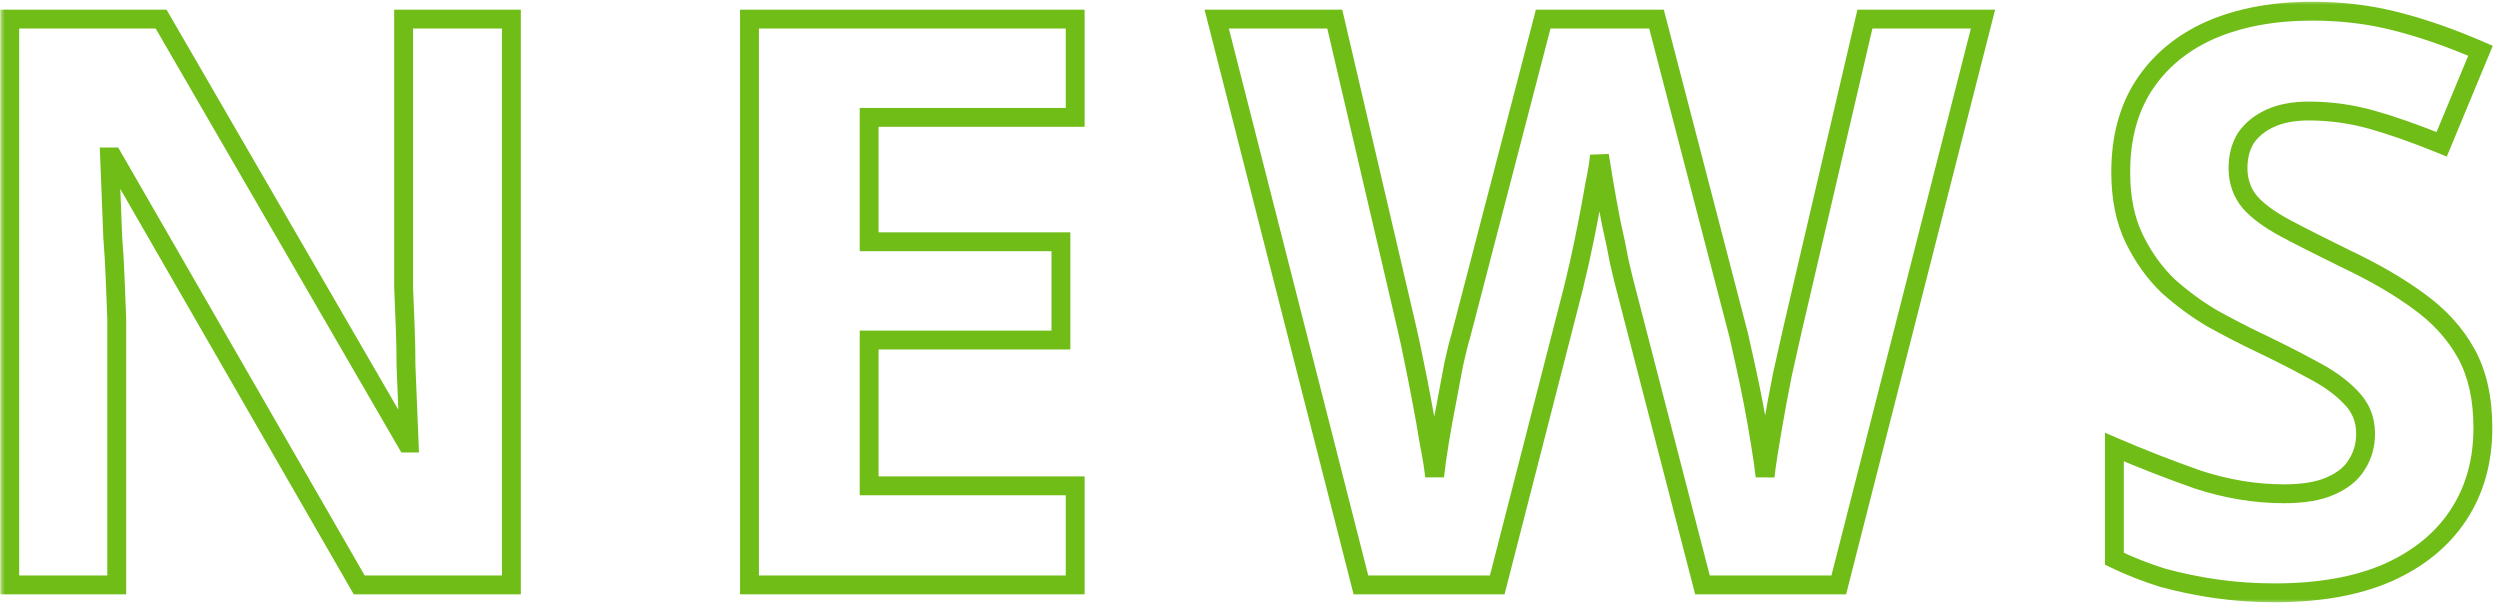 <svg width="265" height="64" viewBox="0 0 265 64" fill="none" xmlns="http://www.w3.org/2000/svg">
<mask id="path-1-outside-1_28_52997" maskUnits="userSpaceOnUse" x="0" y="0" width="265" height="64" fill="black">
<rect fill="white" width="265" height="64"/>
<path d="M54.206 62H38.078L11.954 16.64H11.618C11.674 18.04 11.73 19.468 11.786 20.924C11.842 22.324 11.898 23.752 11.954 25.208C12.066 26.608 12.15 28.036 12.206 29.492C12.262 30.892 12.318 32.32 12.374 33.776V62H1.034V2.024H17.078L43.118 46.964H43.37C43.314 45.564 43.258 44.192 43.202 42.848C43.146 41.448 43.09 40.076 43.034 38.732C43.034 37.332 43.006 35.96 42.95 34.616C42.894 33.216 42.838 31.816 42.782 30.416V2.024H54.206V62ZM113.97 62H79.446V2.024H113.97V12.44H92.13V25.628H112.458V36.044H92.13V51.5H113.97V62ZM210.198 2.024L194.91 62H180.462L172.314 30.5C172.146 29.884 171.922 28.96 171.642 27.728C171.418 26.496 171.138 25.152 170.802 23.696C170.522 22.24 170.27 20.868 170.046 19.58C169.822 18.236 169.654 17.2 169.542 16.472C169.486 17.2 169.318 18.236 169.038 19.58C168.814 20.868 168.562 22.24 168.282 23.696C168.002 25.096 167.722 26.44 167.442 27.728C167.162 28.96 166.938 29.912 166.77 30.584L158.706 62H144.258L128.97 2.024H141.486L149.13 34.784C149.354 35.736 149.606 36.912 149.886 38.312C150.166 39.656 150.446 41.084 150.726 42.596C151.006 44.052 151.258 45.48 151.482 46.88C151.762 48.28 151.958 49.484 152.07 50.492C152.182 49.428 152.35 48.224 152.574 46.88C152.798 45.48 153.05 44.08 153.33 42.68C153.61 41.224 153.862 39.88 154.086 38.648C154.366 37.36 154.618 36.352 154.842 35.624L163.578 2.024H175.59L184.326 35.624C184.494 36.352 184.718 37.36 184.998 38.648C185.278 39.88 185.558 41.224 185.838 42.68C186.118 44.136 186.37 45.564 186.594 46.964C186.818 48.308 186.986 49.484 187.098 50.492C187.266 49.092 187.518 47.44 187.854 45.536C188.19 43.576 188.554 41.616 188.946 39.656C189.394 37.696 189.758 36.072 190.038 34.784L197.682 2.024H210.198ZM263.185 45.368C263.185 48.896 262.317 51.976 260.581 54.608C258.845 57.24 256.325 59.284 253.021 60.74C249.773 62.14 245.797 62.84 241.093 62.84C239.021 62.84 236.977 62.7 234.961 62.42C233.001 62.14 231.097 61.748 229.249 61.244C227.457 60.684 225.749 60.012 224.125 59.228V47.384C226.981 48.616 229.921 49.764 232.945 50.828C236.025 51.836 239.077 52.34 242.101 52.34C244.173 52.34 245.825 52.06 247.057 51.5C248.345 50.94 249.269 50.184 249.829 49.232C250.445 48.28 250.753 47.188 250.753 45.956C250.753 44.444 250.221 43.156 249.157 42.092C248.149 41.028 246.777 40.048 245.041 39.152C243.305 38.2 241.317 37.192 239.077 36.128C237.677 35.456 236.165 34.672 234.541 33.776C232.917 32.824 231.349 31.676 229.837 30.332C228.381 28.932 227.177 27.252 226.225 25.292C225.273 23.332 224.797 20.98 224.797 18.236C224.797 14.652 225.609 11.6 227.233 9.08C228.913 6.504 231.265 4.544 234.289 3.2C237.369 1.856 240.981 1.184 245.125 1.184C248.261 1.184 251.229 1.548 254.029 2.276C256.885 3.004 259.853 4.04 262.933 5.384L258.817 15.296C256.073 14.176 253.609 13.308 251.425 12.692C249.241 12.076 247.001 11.768 244.705 11.768C243.137 11.768 241.793 12.02 240.673 12.524C239.553 13.028 238.685 13.728 238.069 14.624C237.509 15.52 237.229 16.584 237.229 17.816C237.229 19.216 237.649 20.42 238.489 21.428C239.329 22.38 240.589 23.304 242.269 24.2C243.949 25.096 246.049 26.16 248.569 27.392C251.649 28.848 254.253 30.36 256.381 31.928C258.565 33.496 260.245 35.344 261.421 37.472C262.597 39.6 263.185 42.232 263.185 45.368Z"/>
</mask>
<path d="M54.206 62V63H55.206V62H54.206ZM38.078 62L37.211 62.499L37.5 63H38.078V62ZM11.954 16.64L12.82 16.141L12.532 15.64H11.954V16.64ZM11.618 16.64V15.64H10.577L10.619 16.68L11.618 16.64ZM11.786 20.924L10.787 20.962L10.787 20.964L11.786 20.924ZM11.954 25.208L10.954 25.246L10.955 25.267L10.957 25.288L11.954 25.208ZM12.206 29.492L11.207 29.53L11.207 29.532L12.206 29.492ZM12.374 33.776H13.374V33.757L13.373 33.738L12.374 33.776ZM12.374 62V63H13.374V62H12.374ZM1.034 62H0.034V63H1.034V62ZM1.034 2.024V1.024H0.034V2.024H1.034ZM17.078 2.024L17.943 1.523L17.654 1.024H17.078V2.024ZM43.118 46.964L42.252 47.465L42.541 47.964H43.118V46.964ZM43.37 46.964V47.964H44.411L44.369 46.924L43.37 46.964ZM43.202 42.848L42.203 42.888L42.203 42.89L43.202 42.848ZM43.034 38.732H42.034V38.753L42.035 38.774L43.034 38.732ZM42.95 34.616L41.951 34.656L41.951 34.658L42.95 34.616ZM42.782 30.416H41.782V30.436L41.783 30.456L42.782 30.416ZM42.782 2.024V1.024H41.782V2.024H42.782ZM54.206 2.024H55.206V1.024H54.206V2.024ZM54.206 61H38.078V63H54.206V61ZM38.944 61.501L12.82 16.141L11.087 17.139L37.211 62.499L38.944 61.501ZM11.954 15.64H11.618V17.64H11.954V15.64ZM10.619 16.68C10.675 18.079 10.73 19.507 10.787 20.962L12.785 20.886C12.729 19.429 12.673 18.001 12.617 16.6L10.619 16.68ZM10.787 20.964C10.842 22.363 10.899 23.791 10.954 25.246L12.953 25.17C12.897 23.713 12.841 22.285 12.785 20.884L10.787 20.964ZM10.957 25.288C11.068 26.674 11.151 28.088 11.207 29.53L13.205 29.454C13.149 27.984 13.064 26.543 12.951 25.128L10.957 25.288ZM11.207 29.532C11.262 30.931 11.319 32.359 11.374 33.814L13.373 33.738C13.317 32.281 13.261 30.853 13.205 29.452L11.207 29.532ZM11.374 33.776V62H13.374V33.776H11.374ZM12.374 61H1.034V63H12.374V61ZM2.034 62V2.024H0.034V62H2.034ZM1.034 3.024H17.078V1.024H1.034V3.024ZM16.212 2.525L42.252 47.465L43.983 46.463L17.943 1.523L16.212 2.525ZM43.118 47.964H43.37V45.964H43.118V47.964ZM44.369 46.924C44.313 45.523 44.257 44.151 44.201 42.806L42.203 42.89C42.259 44.233 42.315 45.605 42.371 47.004L44.369 46.924ZM44.201 42.808C44.145 41.407 44.089 40.035 44.033 38.69L42.035 38.774C42.091 40.117 42.147 41.489 42.203 42.888L44.201 42.808ZM44.034 38.732C44.034 37.319 44.005 35.933 43.949 34.574L41.951 34.658C42.006 35.987 42.034 37.345 42.034 38.732H44.034ZM43.949 34.576C43.893 33.176 43.837 31.776 43.781 30.376L41.783 30.456C41.839 31.856 41.895 33.256 41.951 34.656L43.949 34.576ZM43.782 30.416V2.024H41.782V30.416H43.782ZM42.782 3.024H54.206V1.024H42.782V3.024ZM53.206 2.024V62H55.206V2.024H53.206ZM113.97 62V63H114.97V62H113.97ZM79.446 62H78.446V63H79.446V62ZM79.446 2.024V1.024H78.446V2.024H79.446ZM113.97 2.024H114.97V1.024H113.97V2.024ZM113.97 12.44V13.44H114.97V12.44H113.97ZM92.13 12.44V11.44H91.13V12.44H92.13ZM92.13 25.628H91.13V26.628H92.13V25.628ZM112.458 25.628H113.458V24.628H112.458V25.628ZM112.458 36.044V37.044H113.458V36.044H112.458ZM92.13 36.044V35.044H91.13V36.044H92.13ZM92.13 51.5H91.13V52.5H92.13V51.5ZM113.97 51.5H114.97V50.5H113.97V51.5ZM113.97 61H79.446V63H113.97V61ZM80.446 62V2.024H78.446V62H80.446ZM79.446 3.024H113.97V1.024H79.446V3.024ZM112.97 2.024V12.44H114.97V2.024H112.97ZM113.97 11.44H92.13V13.44H113.97V11.44ZM91.13 12.44V25.628H93.13V12.44H91.13ZM92.13 26.628H112.458V24.628H92.13V26.628ZM111.458 25.628V36.044H113.458V25.628H111.458ZM112.458 35.044H92.13V37.044H112.458V35.044ZM91.13 36.044V51.5H93.13V36.044H91.13ZM92.13 52.5H113.97V50.5H92.13V52.5ZM112.97 51.5V62H114.97V51.5H112.97ZM210.198 2.024L211.167 2.271L211.485 1.024H210.198V2.024ZM194.91 62V63H195.687L195.879 62.247L194.91 62ZM180.462 62L179.494 62.25L179.687 63H180.462V62ZM172.314 30.5L173.282 30.25L173.278 30.237L172.314 30.5ZM171.642 27.728L170.658 27.907L170.662 27.928L170.667 27.95L171.642 27.728ZM170.802 23.696L169.82 23.885L169.823 23.903L169.827 23.921L170.802 23.696ZM170.046 19.58L169.059 19.744L169.06 19.751L170.046 19.58ZM169.542 16.472L170.53 16.32L168.545 16.395L169.542 16.472ZM169.038 19.58L168.059 19.376L168.055 19.392L168.052 19.409L169.038 19.58ZM168.282 23.696L169.262 23.892L169.264 23.885L168.282 23.696ZM167.442 27.728L168.417 27.95L168.419 27.94L167.442 27.728ZM166.77 30.584L167.738 30.833L167.74 30.826L166.77 30.584ZM158.706 62V63H159.481L159.674 62.249L158.706 62ZM144.258 62L143.289 62.247L143.481 63H144.258V62ZM128.97 2.024V1.024H127.683L128.001 2.271L128.97 2.024ZM141.486 2.024L142.46 1.797L142.279 1.024H141.486V2.024ZM149.13 34.784L148.156 35.011L148.156 35.013L149.13 34.784ZM149.886 38.312L148.905 38.508L148.907 38.516L149.886 38.312ZM150.726 42.596L149.742 42.778L149.744 42.785L150.726 42.596ZM151.482 46.88L150.494 47.038L150.497 47.057L150.501 47.076L151.482 46.88ZM152.07 50.492L151.076 50.602L153.064 50.597L152.07 50.492ZM152.574 46.88L153.56 47.044L153.561 47.038L152.574 46.88ZM153.33 42.68L154.31 42.876L154.312 42.869L153.33 42.68ZM154.086 38.648L153.109 38.436L153.105 38.452L153.102 38.469L154.086 38.648ZM154.842 35.624L155.797 35.918L155.804 35.897L155.81 35.876L154.842 35.624ZM163.578 2.024V1.024H162.804L162.61 1.772L163.578 2.024ZM175.59 2.024L176.558 1.772L176.363 1.024H175.59V2.024ZM184.326 35.624L185.3 35.399L185.297 35.386L185.294 35.372L184.326 35.624ZM184.998 38.648L184.02 38.86L184.023 38.87L184.998 38.648ZM185.838 42.68L184.856 42.869V42.869L185.838 42.68ZM186.594 46.964L185.606 47.122L185.607 47.128L186.594 46.964ZM187.098 50.492L186.104 50.602L188.091 50.611L187.098 50.492ZM187.854 45.536L188.839 45.71L188.839 45.705L187.854 45.536ZM188.946 39.656L187.971 39.433L187.968 39.447L187.965 39.46L188.946 39.656ZM190.038 34.784L189.064 34.557L189.062 34.564L189.061 34.572L190.038 34.784ZM197.682 2.024V1.024H196.888L196.708 1.797L197.682 2.024ZM209.229 1.777L193.941 61.753L195.879 62.247L211.167 2.271L209.229 1.777ZM194.91 61H180.462V63H194.91V61ZM181.43 61.75L173.282 30.25L171.346 30.75L179.494 62.25L181.43 61.75ZM173.278 30.237C173.116 29.642 172.896 28.735 172.617 27.506L170.667 27.95C170.947 29.185 171.175 30.126 171.349 30.763L173.278 30.237ZM172.626 27.549C172.398 26.299 172.115 24.94 171.776 23.471L169.827 23.921C170.16 25.364 170.437 26.693 170.658 27.907L172.626 27.549ZM171.784 23.507C171.505 22.056 171.254 20.69 171.031 19.409L169.06 19.751C169.286 21.046 169.539 22.424 169.82 23.885L171.784 23.507ZM171.032 19.416C170.808 18.073 170.641 17.042 170.53 16.32L168.553 16.624C168.666 17.358 168.835 18.399 169.059 19.744L171.032 19.416ZM168.545 16.395C168.494 17.058 168.336 18.044 168.059 19.376L170.017 19.784C170.299 18.428 170.478 17.342 170.539 16.549L168.545 16.395ZM168.052 19.409C167.83 20.69 167.579 22.056 167.3 23.507L169.264 23.885C169.545 22.424 169.798 21.046 170.023 19.751L168.052 19.409ZM167.301 23.5C167.022 24.895 166.743 26.233 166.465 27.516L168.419 27.94C168.7 26.647 168.981 25.297 169.262 23.892L167.301 23.5ZM166.467 27.506C166.187 28.736 165.965 29.68 165.8 30.341L167.74 30.826C167.91 30.144 168.136 29.184 168.417 27.95L166.467 27.506ZM165.801 30.335L157.737 61.751L159.674 62.249L167.738 30.833L165.801 30.335ZM158.706 61H144.258V63H158.706V61ZM145.227 61.753L129.939 1.777L128.001 2.271L143.289 62.247L145.227 61.753ZM128.97 3.024H141.486V1.024H128.97V3.024ZM140.512 2.251L148.156 35.011L150.104 34.557L142.46 1.797L140.512 2.251ZM148.156 35.013C148.377 35.95 148.626 37.115 148.905 38.508L150.866 38.116C150.585 36.709 150.331 35.522 150.103 34.555L148.156 35.013ZM148.907 38.516C149.185 39.852 149.464 41.273 149.742 42.778L151.709 42.414C151.428 40.895 151.146 39.46 150.865 38.108L148.907 38.516ZM149.744 42.785C150.022 44.231 150.272 45.649 150.494 47.038L152.469 46.722C152.243 45.311 151.99 43.873 151.708 42.407L149.744 42.785ZM150.501 47.076C150.778 48.458 150.968 49.632 151.076 50.602L153.064 50.382C152.947 49.336 152.746 48.102 152.462 46.684L150.501 47.076ZM153.064 50.597C153.174 49.557 153.339 48.374 153.56 47.044L151.587 46.716C151.361 48.074 151.19 49.299 151.075 50.387L153.064 50.597ZM153.561 47.038C153.783 45.651 154.033 44.264 154.31 42.876L152.349 42.484C152.067 43.897 151.812 45.309 151.586 46.722L153.561 47.038ZM154.312 42.869C154.592 41.41 154.845 40.063 155.07 38.827L153.102 38.469C152.879 39.697 152.627 41.038 152.348 42.491L154.312 42.869ZM155.063 38.86C155.341 37.583 155.586 36.607 155.797 35.918L153.886 35.33C153.65 36.097 153.391 37.137 153.109 38.436L155.063 38.86ZM155.81 35.876L164.546 2.276L162.61 1.772L153.874 35.372L155.81 35.876ZM163.578 3.024H175.59V1.024H163.578V3.024ZM174.622 2.276L183.358 35.876L185.294 35.372L176.558 1.772L174.622 2.276ZM183.351 35.849C183.518 36.571 183.741 37.574 184.021 38.86L185.975 38.436C185.695 37.146 185.469 36.133 185.3 35.399L183.351 35.849ZM184.023 38.87C184.3 40.089 184.577 41.422 184.856 42.869L186.82 42.491C186.538 41.026 186.256 39.671 185.973 38.426L184.023 38.87ZM184.856 42.869C185.134 44.315 185.384 45.733 185.606 47.122L187.581 46.806C187.355 45.395 187.102 43.957 186.82 42.491L184.856 42.869ZM185.607 47.128C185.829 48.46 185.994 49.617 186.104 50.602L188.092 50.382C187.977 49.351 187.806 48.156 187.58 46.8L185.607 47.128ZM188.091 50.611C188.256 49.235 188.505 47.602 188.838 45.71L186.869 45.362C186.531 47.278 186.276 48.949 186.105 50.373L188.091 50.611ZM188.839 45.705C189.174 43.754 189.536 41.803 189.926 39.852L187.965 39.46C187.571 41.429 187.206 43.398 186.868 45.367L188.839 45.705ZM189.921 39.879C190.369 37.917 190.734 36.289 191.015 34.996L189.061 34.572C188.782 35.855 188.418 37.475 187.971 39.433L189.921 39.879ZM191.012 35.011L198.656 2.251L196.708 1.797L189.064 34.557L191.012 35.011ZM197.682 3.024H210.198V1.024H197.682V3.024ZM260.581 54.608L259.746 54.057L260.581 54.608ZM253.021 60.74L253.416 61.658L253.424 61.655L253.021 60.74ZM234.961 62.42L234.819 63.41L234.823 63.41L234.961 62.42ZM229.249 61.244L228.95 62.199L228.968 62.204L228.986 62.209L229.249 61.244ZM224.125 59.228H223.125V59.856L223.69 60.129L224.125 59.228ZM224.125 47.384L224.521 46.466L223.125 45.864V47.384H224.125ZM232.945 50.828L232.613 51.771L232.623 51.775L232.634 51.778L232.945 50.828ZM247.057 51.5L246.658 50.583L246.65 50.586L246.643 50.59L247.057 51.5ZM249.829 49.232L248.989 48.689L248.977 48.707L248.967 48.725L249.829 49.232ZM249.157 42.092L248.431 42.78L248.44 42.79L248.45 42.799L249.157 42.092ZM245.041 39.152L244.56 40.029L244.571 40.035L244.582 40.041L245.041 39.152ZM239.077 36.128L238.644 37.029L238.648 37.031L239.077 36.128ZM234.541 33.776L234.035 34.639L234.046 34.645L234.058 34.652L234.541 33.776ZM229.837 30.332L229.144 31.053L229.158 31.066L229.172 31.079L229.837 30.332ZM226.225 25.292L225.325 25.729L226.225 25.292ZM227.233 9.08L226.395 8.534L226.392 8.538L227.233 9.08ZM234.289 3.2L233.889 2.283L233.882 2.286L234.289 3.2ZM254.029 2.276L253.777 3.244L253.782 3.245L254.029 2.276ZM262.933 5.384L263.856 5.768L264.233 4.86L263.333 4.467L262.933 5.384ZM258.817 15.296L258.439 16.222L259.359 16.598L259.74 15.68L258.817 15.296ZM251.425 12.692L251.153 13.654L251.425 12.692ZM240.673 12.524L241.083 13.436L240.673 12.524ZM238.069 14.624L237.245 14.057L237.232 14.075L237.221 14.094L238.069 14.624ZM238.489 21.428L237.72 22.068L237.729 22.079L237.739 22.09L238.489 21.428ZM242.269 24.2L242.739 23.318L242.269 24.2ZM248.569 27.392L248.129 28.291L248.141 28.296L248.569 27.392ZM256.381 31.928L255.787 32.733L255.797 32.74L256.381 31.928ZM261.421 37.472L260.545 37.956L261.421 37.472ZM262.185 45.368C262.185 48.724 261.362 51.608 259.746 54.057L261.415 55.159C263.272 52.344 264.185 49.068 264.185 45.368H262.185ZM259.746 54.057C258.13 56.507 255.772 58.435 252.617 59.825L253.424 61.655C256.878 60.133 259.559 57.973 261.415 55.159L259.746 54.057ZM252.625 59.822C249.536 61.153 245.703 61.84 241.093 61.84V63.84C245.89 63.84 250.01 63.127 253.416 61.658L252.625 59.822ZM241.093 61.84C239.066 61.84 237.068 61.703 235.098 61.429L234.823 63.41C236.885 63.697 238.975 63.84 241.093 63.84V61.84ZM235.102 61.43C233.182 61.156 231.318 60.772 229.512 60.279L228.986 62.209C230.875 62.724 232.82 63.124 234.819 63.41L235.102 61.43ZM229.547 60.289C227.8 59.743 226.138 59.089 224.559 58.327L223.69 60.129C225.36 60.935 227.114 61.624 228.95 62.199L229.547 60.289ZM225.125 59.228V47.384H223.125V59.228H225.125ZM223.729 48.302C226.606 49.544 229.568 50.7 232.613 51.771L233.277 49.885C230.274 48.828 227.355 47.688 224.521 46.466L223.729 48.302ZM232.634 51.778C235.807 52.817 238.964 53.34 242.101 53.34V51.34C239.19 51.34 236.242 50.855 233.256 49.878L232.634 51.778ZM242.101 53.34C244.247 53.34 246.058 53.052 247.47 52.41L246.643 50.59C245.591 51.068 244.098 51.34 242.101 51.34V53.34ZM247.455 52.417C248.884 51.796 249.997 50.917 250.691 49.739L248.967 48.725C248.54 49.451 247.805 50.084 246.658 50.583L247.455 52.417ZM250.668 49.775C251.398 48.647 251.753 47.363 251.753 45.956H249.753C249.753 47.013 249.491 47.913 248.989 48.689L250.668 49.775ZM251.753 45.956C251.753 44.18 251.116 42.637 249.864 41.385L248.45 42.799C249.325 43.675 249.753 44.708 249.753 45.956H251.753ZM249.883 41.404C248.776 40.237 247.304 39.195 245.499 38.263L244.582 40.041C246.249 40.901 247.521 41.819 248.431 42.78L249.883 41.404ZM245.521 38.275C243.765 37.312 241.759 36.295 239.506 35.225L238.648 37.031C240.874 38.089 242.844 39.088 244.56 40.029L245.521 38.275ZM239.509 35.227C238.129 34.564 236.634 33.789 235.024 32.9L234.058 34.652C235.695 35.555 237.224 36.348 238.644 37.029L239.509 35.227ZM235.046 32.913C233.483 31.997 231.968 30.888 230.501 29.585L229.172 31.079C230.73 32.464 232.35 33.651 234.035 34.639L235.046 32.913ZM230.53 29.611C229.165 28.299 228.029 26.717 227.124 24.855L225.325 25.729C226.325 27.787 227.596 29.565 229.144 31.053L230.53 29.611ZM227.124 24.855C226.253 23.062 225.797 20.867 225.797 18.236H223.797C223.797 21.093 224.292 23.602 225.325 25.729L227.124 24.855ZM225.797 18.236C225.797 14.806 226.572 11.951 228.073 9.622L226.392 8.538C224.645 11.249 223.797 14.498 223.797 18.236H225.797ZM228.07 9.626C229.637 7.224 231.833 5.386 234.695 4.114L233.882 2.286C230.696 3.702 228.188 5.784 226.395 8.534L228.07 9.626ZM234.689 4.117C237.617 2.839 241.087 2.184 245.125 2.184V0.184C240.874 0.184 237.121 0.873 233.889 2.283L234.689 4.117ZM245.125 2.184C248.183 2.184 251.066 2.539 253.777 3.244L254.28 1.308C251.392 0.557 248.338 0.184 245.125 0.184V2.184ZM253.782 3.245C256.579 3.958 259.495 4.975 262.533 6.301L263.333 4.467C260.21 3.105 257.191 2.05 254.276 1.307L253.782 3.245ZM262.009 5L257.893 14.912L259.74 15.68L263.856 5.768L262.009 5ZM259.195 14.37C256.426 13.24 253.925 12.358 251.696 11.729L251.153 13.654C253.292 14.258 255.72 15.112 258.439 16.222L259.195 14.37ZM251.696 11.729C249.423 11.088 247.091 10.768 244.705 10.768V12.768C246.91 12.768 249.059 13.064 251.153 13.654L251.696 11.729ZM244.705 10.768C243.033 10.768 241.542 11.036 240.262 11.612L241.083 13.436C242.044 13.004 243.24 12.768 244.705 12.768V10.768ZM240.262 11.612C238.998 12.181 237.977 12.992 237.245 14.057L238.893 15.191C239.392 14.464 240.108 13.875 241.083 13.436L240.262 11.612ZM237.221 14.094C236.546 15.174 236.229 16.428 236.229 17.816H238.229C238.229 16.74 238.471 15.866 238.917 15.154L237.221 14.094ZM236.229 17.816C236.229 19.433 236.72 20.868 237.72 22.068L239.257 20.788C238.577 19.972 238.229 18.999 238.229 17.816H236.229ZM237.739 22.09C238.687 23.164 240.06 24.155 241.798 25.082L242.739 23.318C241.117 22.453 239.97 21.596 239.238 20.766L237.739 22.09ZM241.798 25.082C243.492 25.986 245.603 27.055 248.129 28.29L249.008 26.494C246.494 25.265 244.405 24.206 242.739 23.318L241.798 25.082ZM248.141 28.296C251.179 29.732 253.724 31.212 255.787 32.733L256.974 31.123C254.782 29.508 252.119 27.964 248.996 26.488L248.141 28.296ZM255.797 32.74C257.874 34.231 259.448 35.971 260.545 37.956L262.296 36.988C261.041 34.717 259.255 32.761 256.964 31.116L255.797 32.74ZM260.545 37.956C261.619 39.899 262.185 42.353 262.185 45.368H264.185C264.185 42.111 263.574 39.301 262.296 36.988L260.545 37.956Z" fill="#70BD18" mask="url(#path-1-outside-1_28_52997)"/>
</svg>
